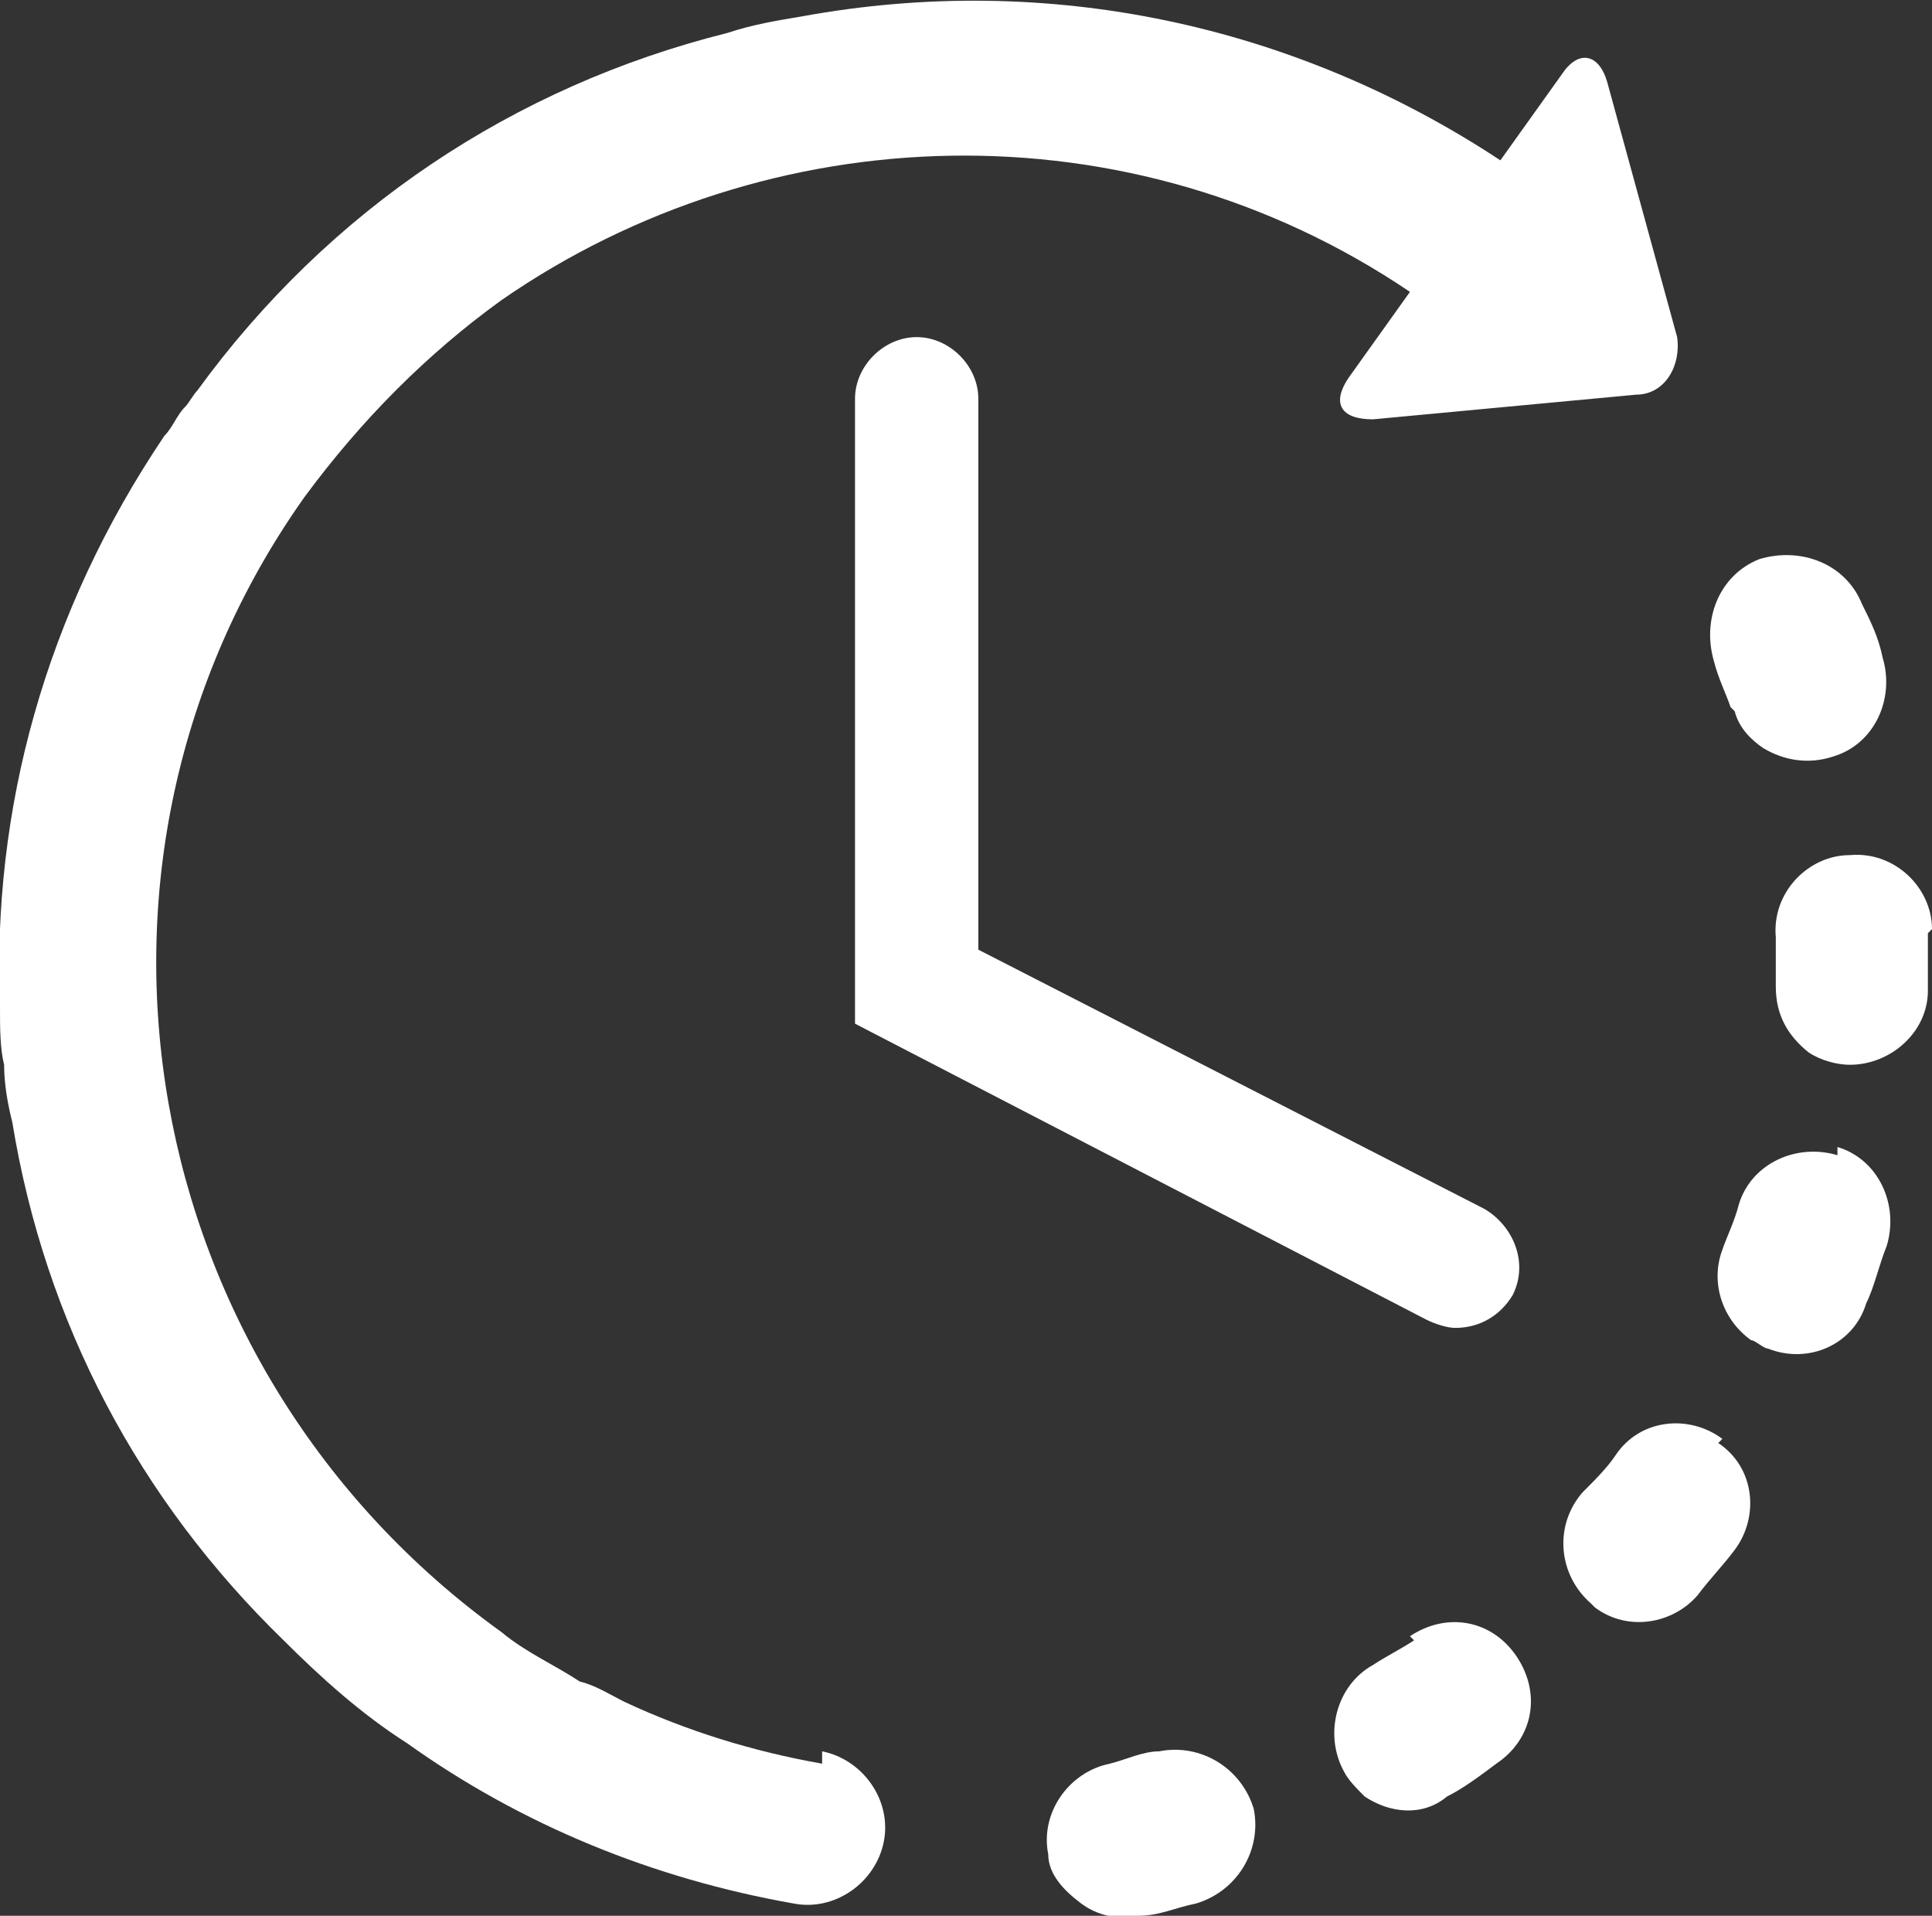 <?xml version="1.0" encoding="UTF-8" standalone="no"?>
<svg
   id="Capa_1"
   version="1.1"
   viewBox="0 0 47 46.6"
   sodipodi:docname="btn_presence_white.svg"
   inkscape:version="1.1.2 (0a00cf5339, 2022-02-04)"
   xmlns:inkscape="http://www.inkscape.org/namespaces/inkscape"
   xmlns:sodipodi="http://sodipodi.sourceforge.net/DTD/sodipodi-0.dtd"
   xmlns="http://www.w3.org/2000/svg"
   xmlns:svg="http://www.w3.org/2000/svg">
  <rect x="0" y="0" width="47" height="46.6" fill="#333333" stroke="none"/>
  <defs
     id="defs24" />
  <sodipodi:namedview
     id="namedview22"
     pagecolor="#ffffff"
     bordercolor="#666666"
     borderopacity="1.0"
     inkscape:pageshadow="2"
     inkscape:pageopacity="0.0"
     inkscape:pagecheckerboard="0"
     showgrid="false"
     inkscape:zoom="18.111589"
     inkscape:cx="23.493246"
     inkscape:cy="23.299999"
     inkscape:window-width="1920"
     inkscape:window-height="1043"
     inkscape:window-x="3000"
     inkscape:window-y="424"
     inkscape:window-maximized="1"
     inkscape:current-layer="Capa_1" />
  <!-- Generator: Adobe Illustrator 29.8.1, SVG Export Plug-In . SVG Version: 2.1.1 Build 2)  -->
  <g
     id="Layer_2"
     style="fill:#ffffff;fill-opacity:1">
    <g
       id="g18"
       style="fill:#ffffff;fill-opacity:1">
      <path
         d="m 28.2,42.6 c -0.4,0 -0.8,0.2 -1.2,0.3 -1,0.2 -1.7,1.2 -1.5,2.2 0,0.5 0.4,0.9 0.8,1.2 0.4,0.3 0.9,0.4 1.4,0.3 0.5,0 0.9,-0.2 1.4,-0.3 1,-0.3 1.6,-1.3 1.4,-2.3 -0.3,-1 -1.3,-1.6 -2.3,-1.4 z"
         id="path2"
         style="fill:#ffffff;fill-opacity:1" />
      <path
         d="m 42.2,17.3 c 0.1,0.4 0.4,0.7 0.7,0.9 0.5,0.3 1.1,0.4 1.7,0.2 1,-0.3 1.5,-1.4 1.2,-2.4 -0.1,-0.5 -0.3,-0.9 -0.5,-1.3 -0.4,-1 -1.5,-1.4 -2.5,-1.1 -1,0.4 -1.4,1.5 -1.1,2.5 0.1,0.4 0.3,0.8 0.4,1.1 z"
         id="path4"
         style="fill:#ffffff;fill-opacity:1" />
      <path
         d="m 34.4,39.9 c -0.3,0.2 -0.7,0.4 -1,0.6 -0.9,0.5 -1.2,1.7 -0.7,2.6 0.1,0.2 0.3,0.4 0.5,0.6 0.6,0.4 1.4,0.5 2,0 0.4,-0.2 0.8,-0.5 1.2,-0.8 0.9,-0.6 1.1,-1.7 0.5,-2.6 -0.6,-0.9 -1.7,-1.1 -2.6,-0.5 z"
         id="path6"
         style="fill:#ffffff;fill-opacity:1" />
      <path
         d="m 47,22.6 c 0,-1 -0.9,-1.9 -2,-1.8 -1,0 -1.9,0.9 -1.8,2 0,0.4 0,0.8 0,1.2 0,0.7 0.3,1.2 0.8,1.6 0.3,0.2 0.7,0.3 1,0.3 1,0 1.9,-0.8 1.9,-1.8 0,-0.5 0,-1 0,-1.4 z"
         id="path8"
         style="fill:#ffffff;fill-opacity:1" />
      <path
         d="m 41.9,35 c -0.8,-0.6 -2,-0.5 -2.6,0.4 -0.2,0.3 -0.5,0.6 -0.8,0.9 -0.7,0.8 -0.6,2 0.2,2.7 0,0 0,0 0.1,0.1 0.8,0.6 1.9,0.4 2.5,-0.3 0.3,-0.4 0.6,-0.7 0.9,-1.1 0.6,-0.8 0.5,-2 -0.4,-2.6 z"
         id="path10"
         style="fill:#ffffff;fill-opacity:1" />
      <path
         d="m 44.7,28.1 c -1,-0.3 -2.1,0.2 -2.4,1.2 -0.1,0.4 -0.3,0.8 -0.4,1.1 -0.3,0.8 0,1.7 0.7,2.2 0.1,0 0.3,0.2 0.4,0.2 1,0.4 2.1,-0.1 2.4,-1.1 0.2,-0.4 0.3,-0.9 0.5,-1.4 0.3,-1 -0.2,-2.1 -1.2,-2.4 z"
         id="path12"
         style="fill:#ffffff;fill-opacity:1" />
      <path
         d="m 20,42.9 c -1.7,-0.3 -3.3,-0.8 -4.8,-1.5 0,0 0,0 0,0 -0.4,-0.2 -0.7,-0.4 -1.1,-0.5 0,0 0,0 0,0 C 13.5,40.5 12.8,40.2 12.2,39.7 3.3,33.3 1.1,21 7.4,12.1 c 1.4,-1.9 3,-3.5 4.8,-4.8 0,0 0,0 0,0 6.5,-4.5 15.3,-4.8 22.1,-0.2 l -1.5,2.1 c -0.4,0.6 -0.2,1 0.6,1 l 6.4,-0.6 c 0.7,0 1.1,-0.7 1,-1.4 L 39.1,2 C 38.9,1.3 38.4,1.2 38,1.8 l -1.5,2.1 c -5,-3.3 -11,-4.6 -17,-3.5 -0.6,0.1 -1.2,0.2 -1.8,0.4 0,0 0,0 0,0 0,0 0,0 0,0 C 12.5,2.1 8,5.1 4.8,9.5 c 0,0 0,0 0,0 C 4.7,9.6 4.6,9.8 4.5,9.9 4.3,10.1 4.2,10.4 4,10.6 c 0,0 0,0 0,0 -2.9,4.3 -4.2,9.1 -4,13.9 0,0 0,0 0,0 0,0.5 0,1 0.1,1.4 0,0 0,0 0,0 0,0.5 0.1,1 0.2,1.4 0.8,4.9 3.1,9.2 6.6,12.6 0,0 0,0 0,0 0,0 0,0 0,0 0.9,0.9 1.9,1.8 3,2.5 2.8,2 6,3.3 9.4,3.9 1,0.2 2,-0.5 2.2,-1.5 0.2,-1 -0.5,-2 -1.5,-2.2 z"
         id="path14"
         style="fill:#ffffff;fill-opacity:1" />
      <path
         d="m 22.3,8.2 c -0.8,0 -1.5,0.7 -1.5,1.5 v 15.2 l 13.9,7.2 c 0.2,0.1 0.5,0.2 0.7,0.2 0.6,0 1.1,-0.3 1.4,-0.8 0.4,-0.8 0,-1.7 -0.7,-2.1 L 23.8,23.1 V 9.7 c 0,-0.8 -0.7,-1.5 -1.5,-1.5 z"
         id="path16"
         style="fill:#ffffff;fill-opacity:1" />
    </g>
  </g>
</svg>
